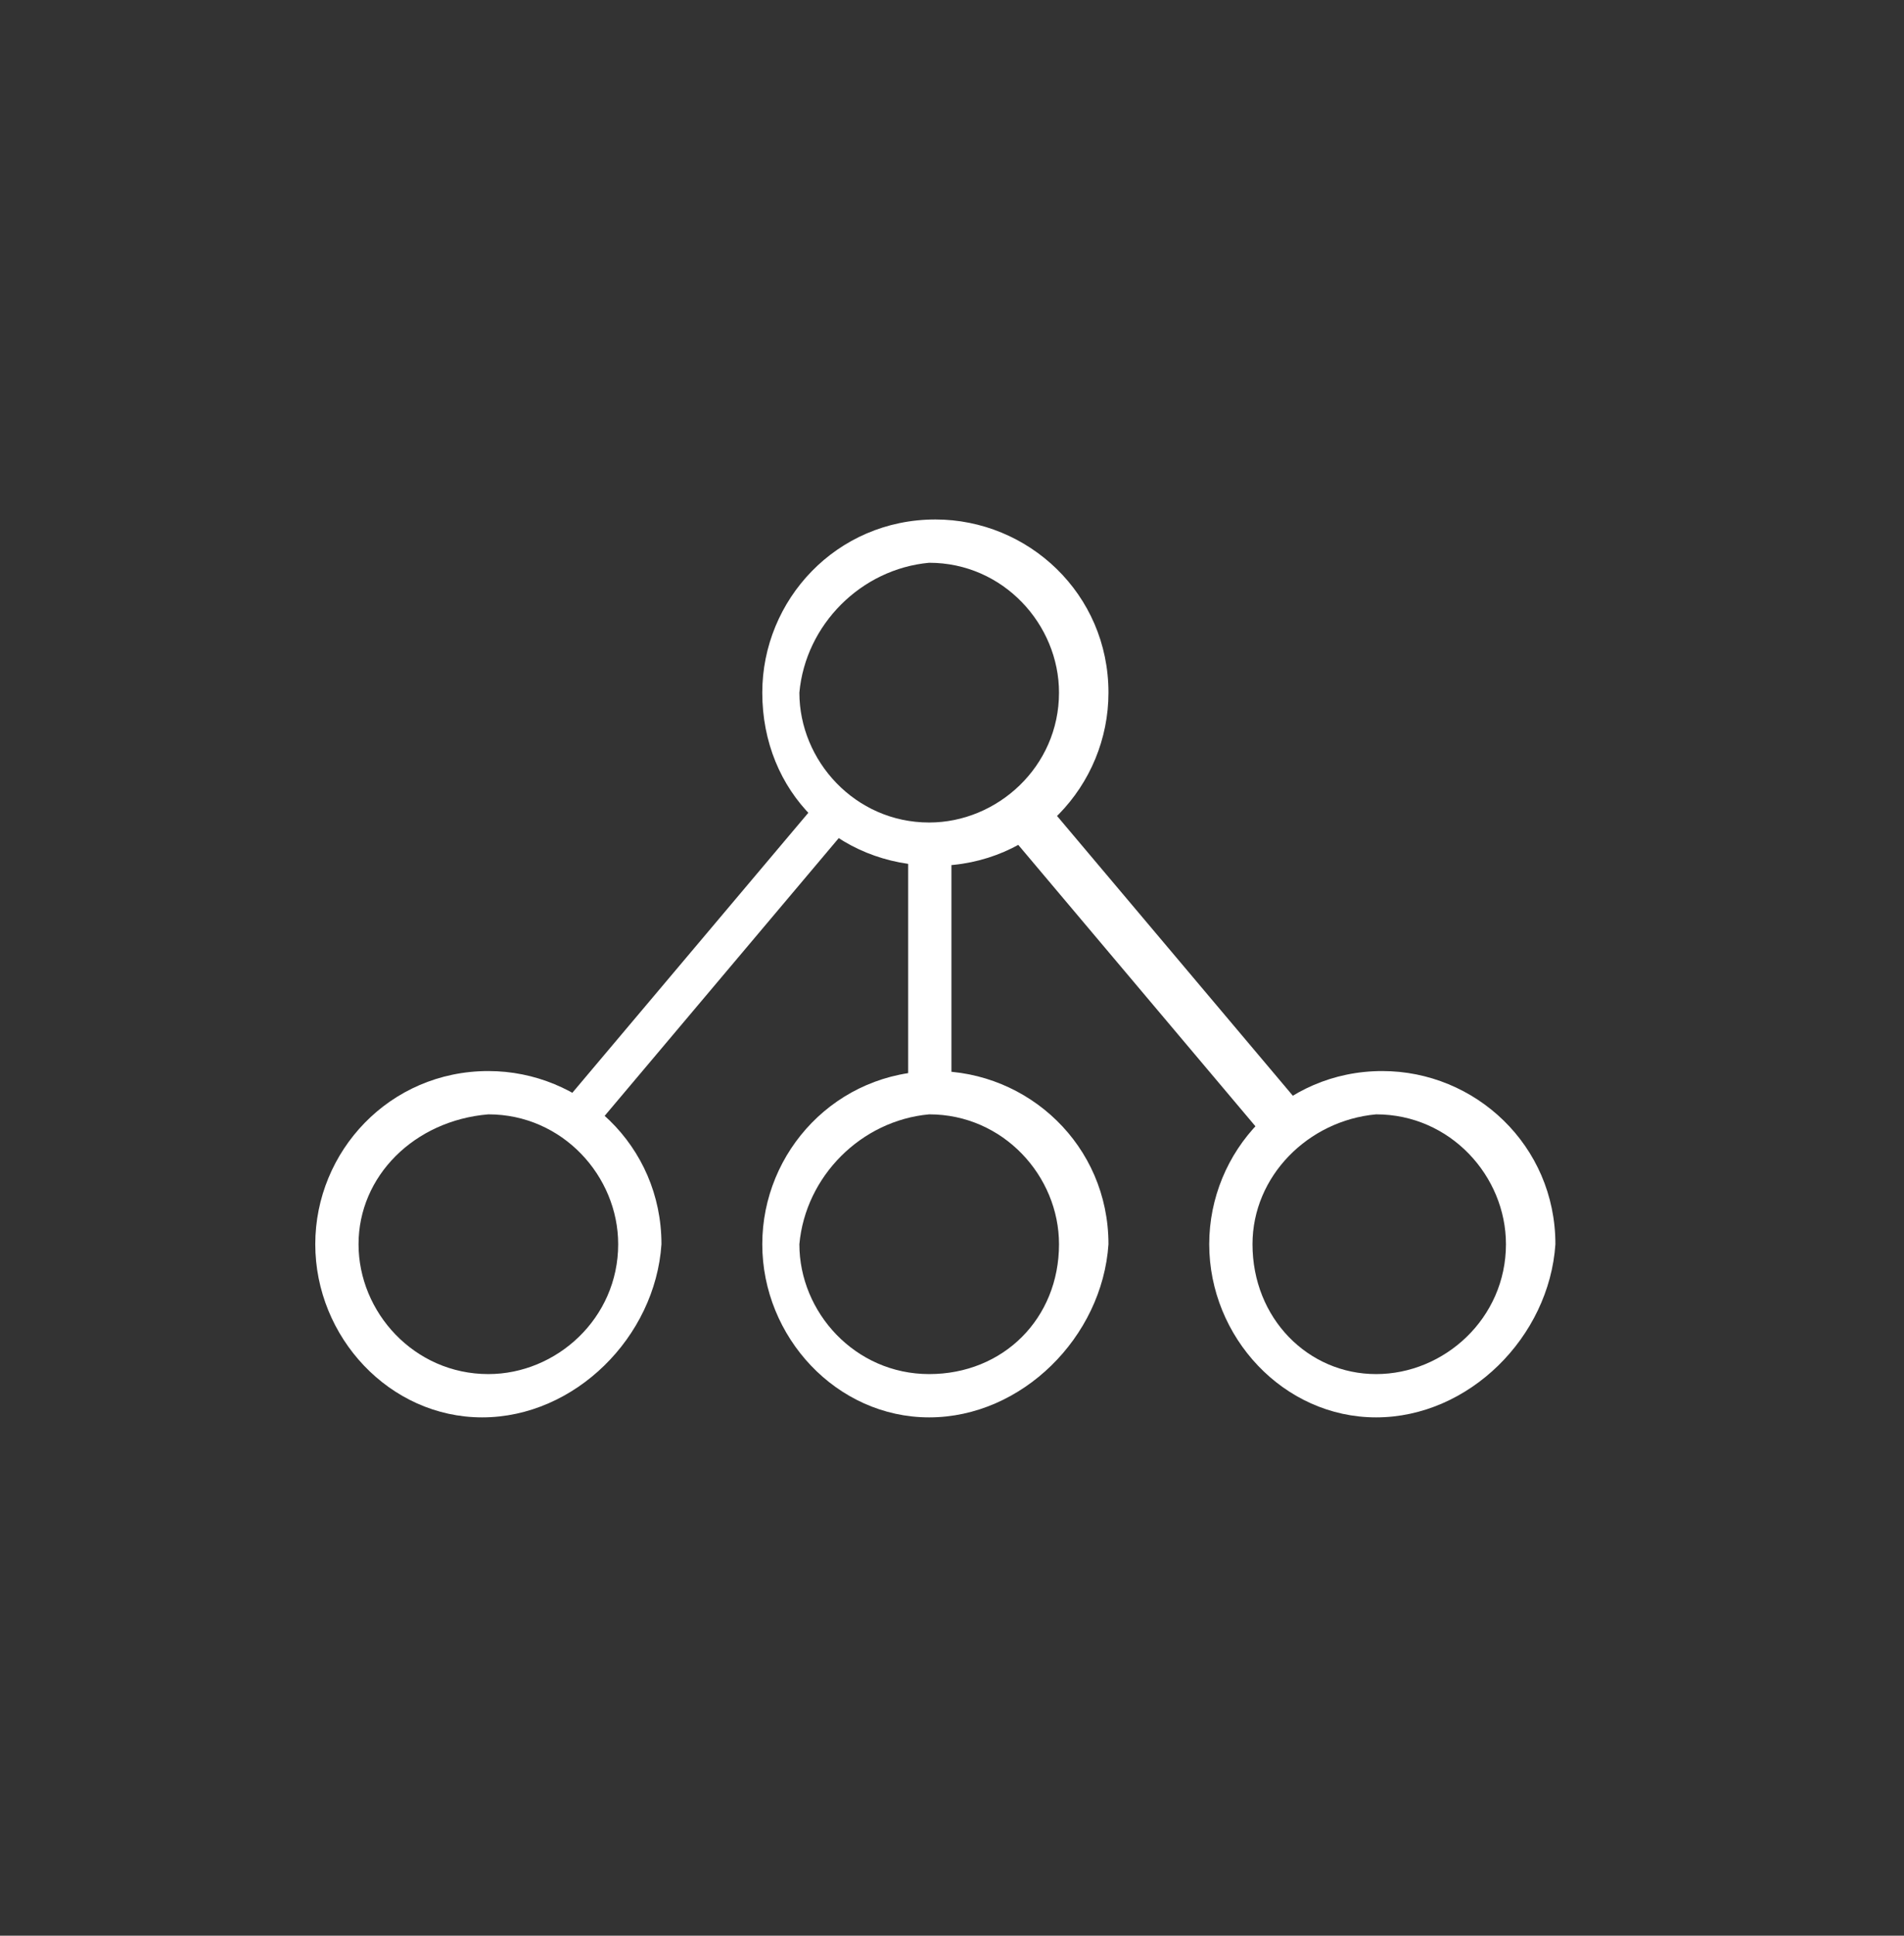 <?xml version="1.0" encoding="utf-8"?>
<!-- Generator: Adobe Illustrator 24.2.0, SVG Export Plug-In . SVG Version: 6.00 Build 0)  -->
<svg version="1.1" id="Livello_1" xmlns="http://www.w3.org/2000/svg" xmlns:xlink="http://www.w3.org/1999/xlink" x="0px" y="0px"
	 viewBox="0 0 30.8 31.3" style="enable-background:new 0 0 30.8 31.3;" xml:space="preserve">
<rect x="0" y="0" width="30.8" height="31.3" fill="#333333" stroke="none"/>
<style type="text/css">
	.st0{fill:#FFFFFF;}
</style>
<g id="Raggruppa_120" transform="translate(-24.403 -336.503)">
	<g id="Raggruppa_100" transform="translate(36.534 336.503)">
		<g id="Raggruppa_99">
			<g id="Raggruppa_98">
				<path id="Tracciato_88" class="st0" d="M0.2,11.2c0-1.5,1.2-2.8,2.8-2.8c0,0,0,0,0,0l0,0c1.5,0,2.8,1.2,2.8,2.8c0,0,0,0,0,0l0,0
					c0,1.5-1.2,2.8-2.8,2.8c0,0,0,0,0,0l0,0C1.4,14,0.2,12.8,0.2,11.2C0.2,11.2,0.2,11.2,0.2,11.2z M0.8,11.2c0,1.1,0.9,2.1,2.1,2.1
					l0,0c1.1,0,2.1-0.9,2.1-2.1l0,0c0-1.1-0.9-2.1-2.1-2.1l0,0C1.8,9.2,0.9,10.1,0.8,11.2z"/>
			</g>
		</g>
	</g>
	<g id="Raggruppa_110" transform="translate(24.403 351.422)">
		<g id="Raggruppa_103">
			<g id="Raggruppa_102">
				<g id="Raggruppa_101">
					<path id="Tracciato_89" class="st0" d="M5.1,5.2c0-1.5,1.2-2.8,2.8-2.8l0,0c1.5,0,2.8,1.2,2.8,2.8l0,0C10.6,6.7,9.3,8,7.8,8
						l0,0C6.3,8,5.1,6.7,5.1,5.2z M5.8,5.2c0,1.1,0.9,2.1,2.1,2.1c0,0,0,0,0,0l0,0c1.1,0,2.1-0.9,2.1-2.1l0,0c0-1.1-0.9-2.1-2.1-2.1
						l0,0C6.7,3.2,5.8,4.1,5.8,5.2z"/>
				</g>
			</g>
		</g>
		<g id="Raggruppa_106" transform="translate(12.131)">
			<g id="Raggruppa_105">
				<g id="Raggruppa_104">
					<path id="Tracciato_90" class="st0" d="M0.2,5.2c0-1.5,1.2-2.8,2.8-2.8l0,0c1.5,0,2.8,1.2,2.8,2.8l0,0C5.7,6.7,4.4,8,2.9,8l0,0
						C1.4,8,0.2,6.7,0.2,5.2z M0.8,5.2c0,1.1,0.9,2.1,2.1,2.1l0,0C4.1,7.3,5,6.4,5,5.2c0,0,0,0,0,0l0,0c0-1.1-0.9-2.1-2.1-2.1l0,0
						C1.8,3.2,0.9,4.1,0.8,5.2z"/>
				</g>
			</g>
		</g>
		<g id="Raggruppa_109" transform="translate(24.261)">
			<g id="Raggruppa_108">
				<g id="Raggruppa_107">
					<path id="Tracciato_91" class="st0" d="M-4.7,5.2c0-1.5,1.2-2.8,2.8-2.8l0,0c1.5,0,2.8,1.2,2.8,2.8l0,0C0.8,6.7-0.5,8-2,8l0,0
						C-3.5,8-4.7,6.7-4.7,5.2z M-4,5.2C-4,6.4-3.1,7.3-2,7.3c0,0,0,0,0,0l0,0c1.1,0,2.1-0.9,2.1-2.1l0,0c0-1.1-0.9-2.1-2.1-2.1l0,0
						C-3.1,3.2-4,4.1-4,5.2z"/>
				</g>
			</g>
		</g>
	</g>
	<g id="Raggruppa_113" transform="translate(43.277 344.03)">
		<g id="Raggruppa_112">
			<g id="Raggruppa_111">
				<path id="Tracciato_92" class="st0" d="M-2.6,5.9L-2,5.4l4.3,5.1L1.7,11L-2.6,5.9z"/>
			</g>
		</g>
	</g>
	<g id="Raggruppa_116" transform="translate(31.108 343.874)">
		<g id="Raggruppa_115">
			<g id="Raggruppa_114">
				<path id="Tracciato_93" class="st0" d="M2.3,10.6l4.3-5.1l0.5,0.4l-4.3,5.1L2.3,10.6z"/>
			</g>
		</g>
	</g>
	<g id="Raggruppa_119" transform="translate(40.594 345.1)">
		<g id="Raggruppa_118">
			<g id="Raggruppa_117">
				<path id="Tracciato_94" class="st0" d="M-1.5,9.1V5h0.7v4.1H-1.5z"/>
			</g>
		</g>
	</g>
</g>
</svg>
